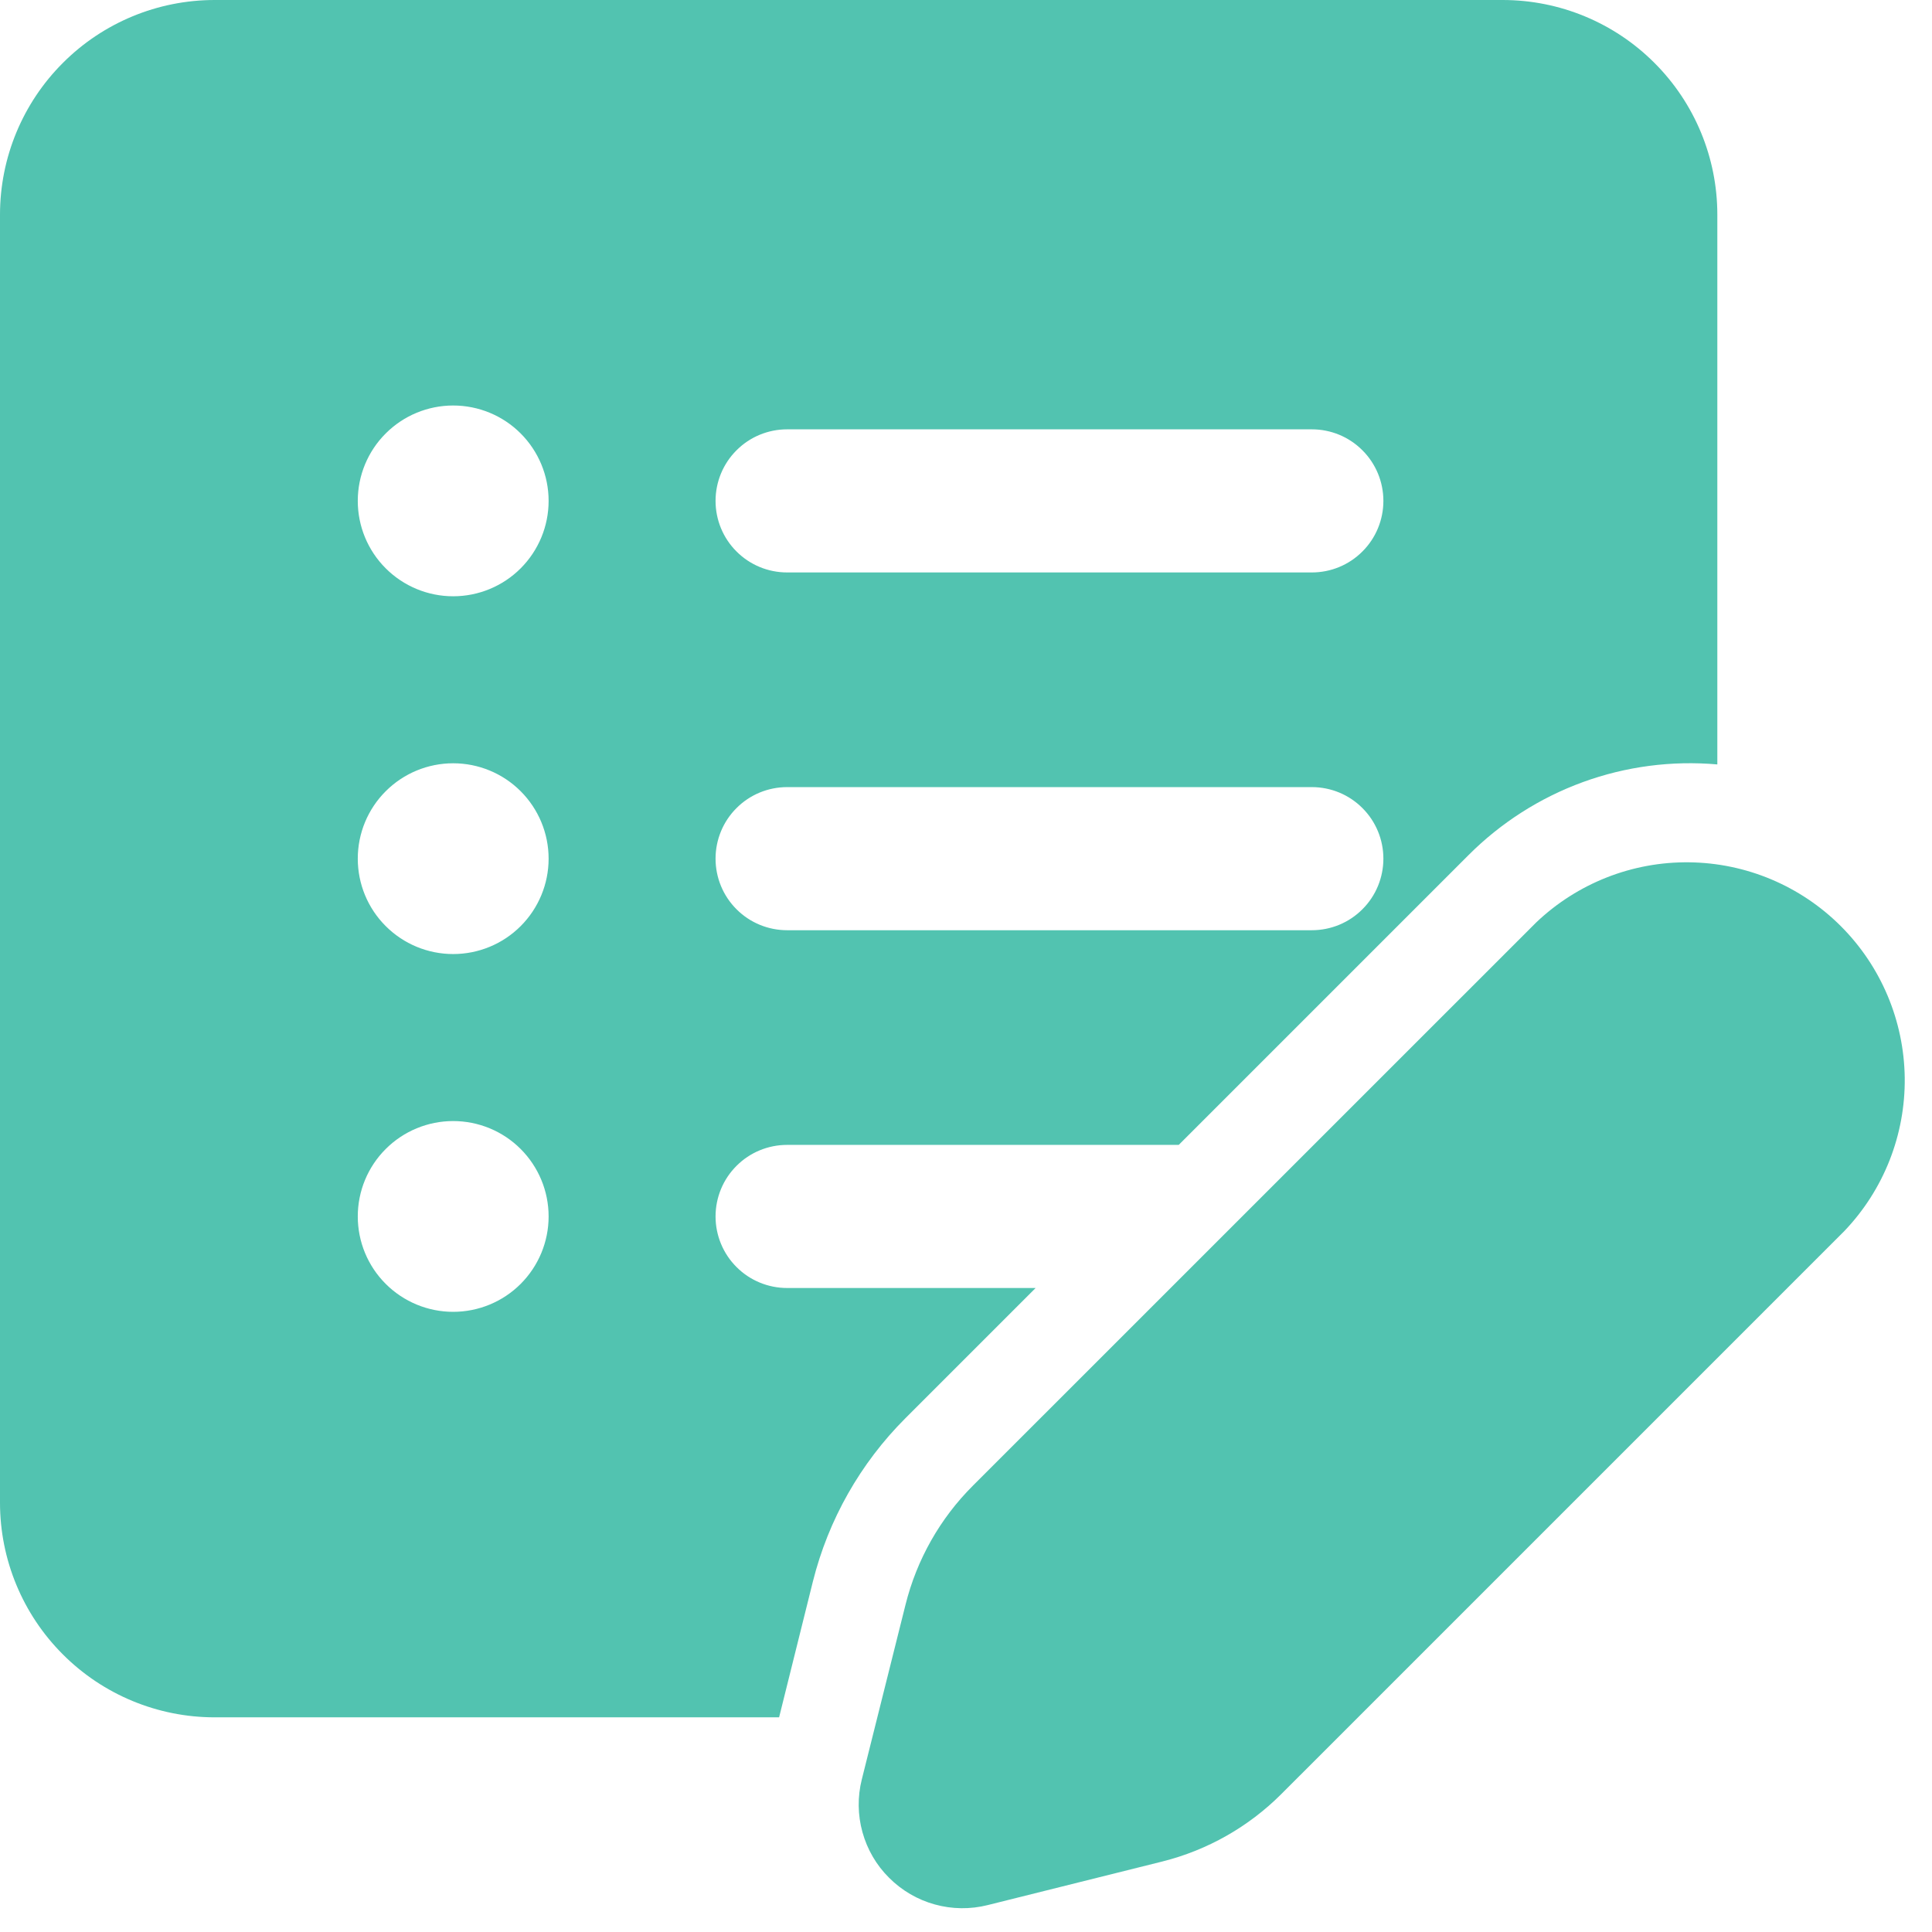 <svg width="27" height="27" viewBox="0 0 27 27" fill="none" xmlns="http://www.w3.org/2000/svg">
<path d="M0 3C0 2.204 0.316 1.441 0.879 0.879C1.441 0.316 2.204 0 3 0H21C21.796 0 22.559 0.316 23.121 0.879C23.684 1.441 24 2.204 24 3V10.683C23.363 10.627 22.722 10.711 22.121 10.93C21.521 11.149 20.976 11.497 20.524 11.949L16.473 16H11C10.735 16 10.48 16.105 10.293 16.293C10.105 16.48 10 16.735 10 17C10 17.265 10.105 17.52 10.293 17.707C10.48 17.895 10.735 18 11 18H14.473L12.653 19.82C12.023 20.45 11.576 21.239 11.36 22.103L10.888 24H3C2.204 24 1.441 23.684 0.879 23.121C0.316 22.559 0 21.796 0 21V3ZM6.333 8.333C6.687 8.333 7.026 8.193 7.276 7.943C7.526 7.693 7.667 7.354 7.667 7C7.667 6.646 7.526 6.307 7.276 6.057C7.026 5.807 6.687 5.667 6.333 5.667C5.98 5.667 5.641 5.807 5.391 6.057C5.14 6.307 5 6.646 5 7C5 7.354 5.14 7.693 5.391 7.943C5.641 8.193 5.98 8.333 6.333 8.333ZM11 6C10.735 6 10.48 6.105 10.293 6.293C10.105 6.48 10 6.735 10 7C10 7.265 10.105 7.52 10.293 7.707C10.48 7.895 10.735 8 11 8H18.333C18.599 8 18.853 7.895 19.04 7.707C19.228 7.52 19.333 7.265 19.333 7C19.333 6.735 19.228 6.48 19.04 6.293C18.853 6.105 18.599 6 18.333 6H11ZM11 11C10.735 11 10.48 11.105 10.293 11.293C10.105 11.48 10 11.735 10 12C10 12.265 10.105 12.52 10.293 12.707C10.48 12.895 10.735 13 11 13H18.333C18.599 13 18.853 12.895 19.04 12.707C19.228 12.52 19.333 12.265 19.333 12C19.333 11.735 19.228 11.48 19.04 11.293C18.853 11.105 18.599 11 18.333 11H11ZM5 12C5 12.354 5.14 12.693 5.391 12.943C5.641 13.193 5.98 13.333 6.333 13.333C6.687 13.333 7.026 13.193 7.276 12.943C7.526 12.693 7.667 12.354 7.667 12C7.667 11.646 7.526 11.307 7.276 11.057C7.026 10.807 6.687 10.667 6.333 10.667C5.98 10.667 5.641 10.807 5.391 11.057C5.14 11.307 5 11.646 5 12ZM6.333 18.333C6.687 18.333 7.026 18.193 7.276 17.943C7.526 17.693 7.667 17.354 7.667 17C7.667 16.646 7.526 16.307 7.276 16.057C7.026 15.807 6.687 15.667 6.333 15.667C5.98 15.667 5.641 15.807 5.391 16.057C5.14 16.307 5 16.646 5 17C5 17.354 5.14 17.693 5.391 17.943C5.641 18.193 5.98 18.333 6.333 18.333ZM21.467 12.893L13.596 20.763C13.137 21.221 12.812 21.796 12.655 22.425L12.044 24.867C11.983 25.11 11.986 25.364 12.053 25.605C12.12 25.847 12.248 26.067 12.426 26.243C12.603 26.42 12.823 26.549 13.064 26.615C13.305 26.682 13.56 26.685 13.803 26.624L16.243 26.015C16.873 25.857 17.448 25.531 17.907 25.072L25.776 17.203C26.326 16.627 26.628 15.859 26.619 15.063C26.609 14.267 26.289 13.506 25.726 12.943C25.163 12.38 24.402 12.06 23.607 12.051C22.811 12.041 22.043 12.344 21.467 12.893Z" fill="#52C3B0"/>
</svg>
